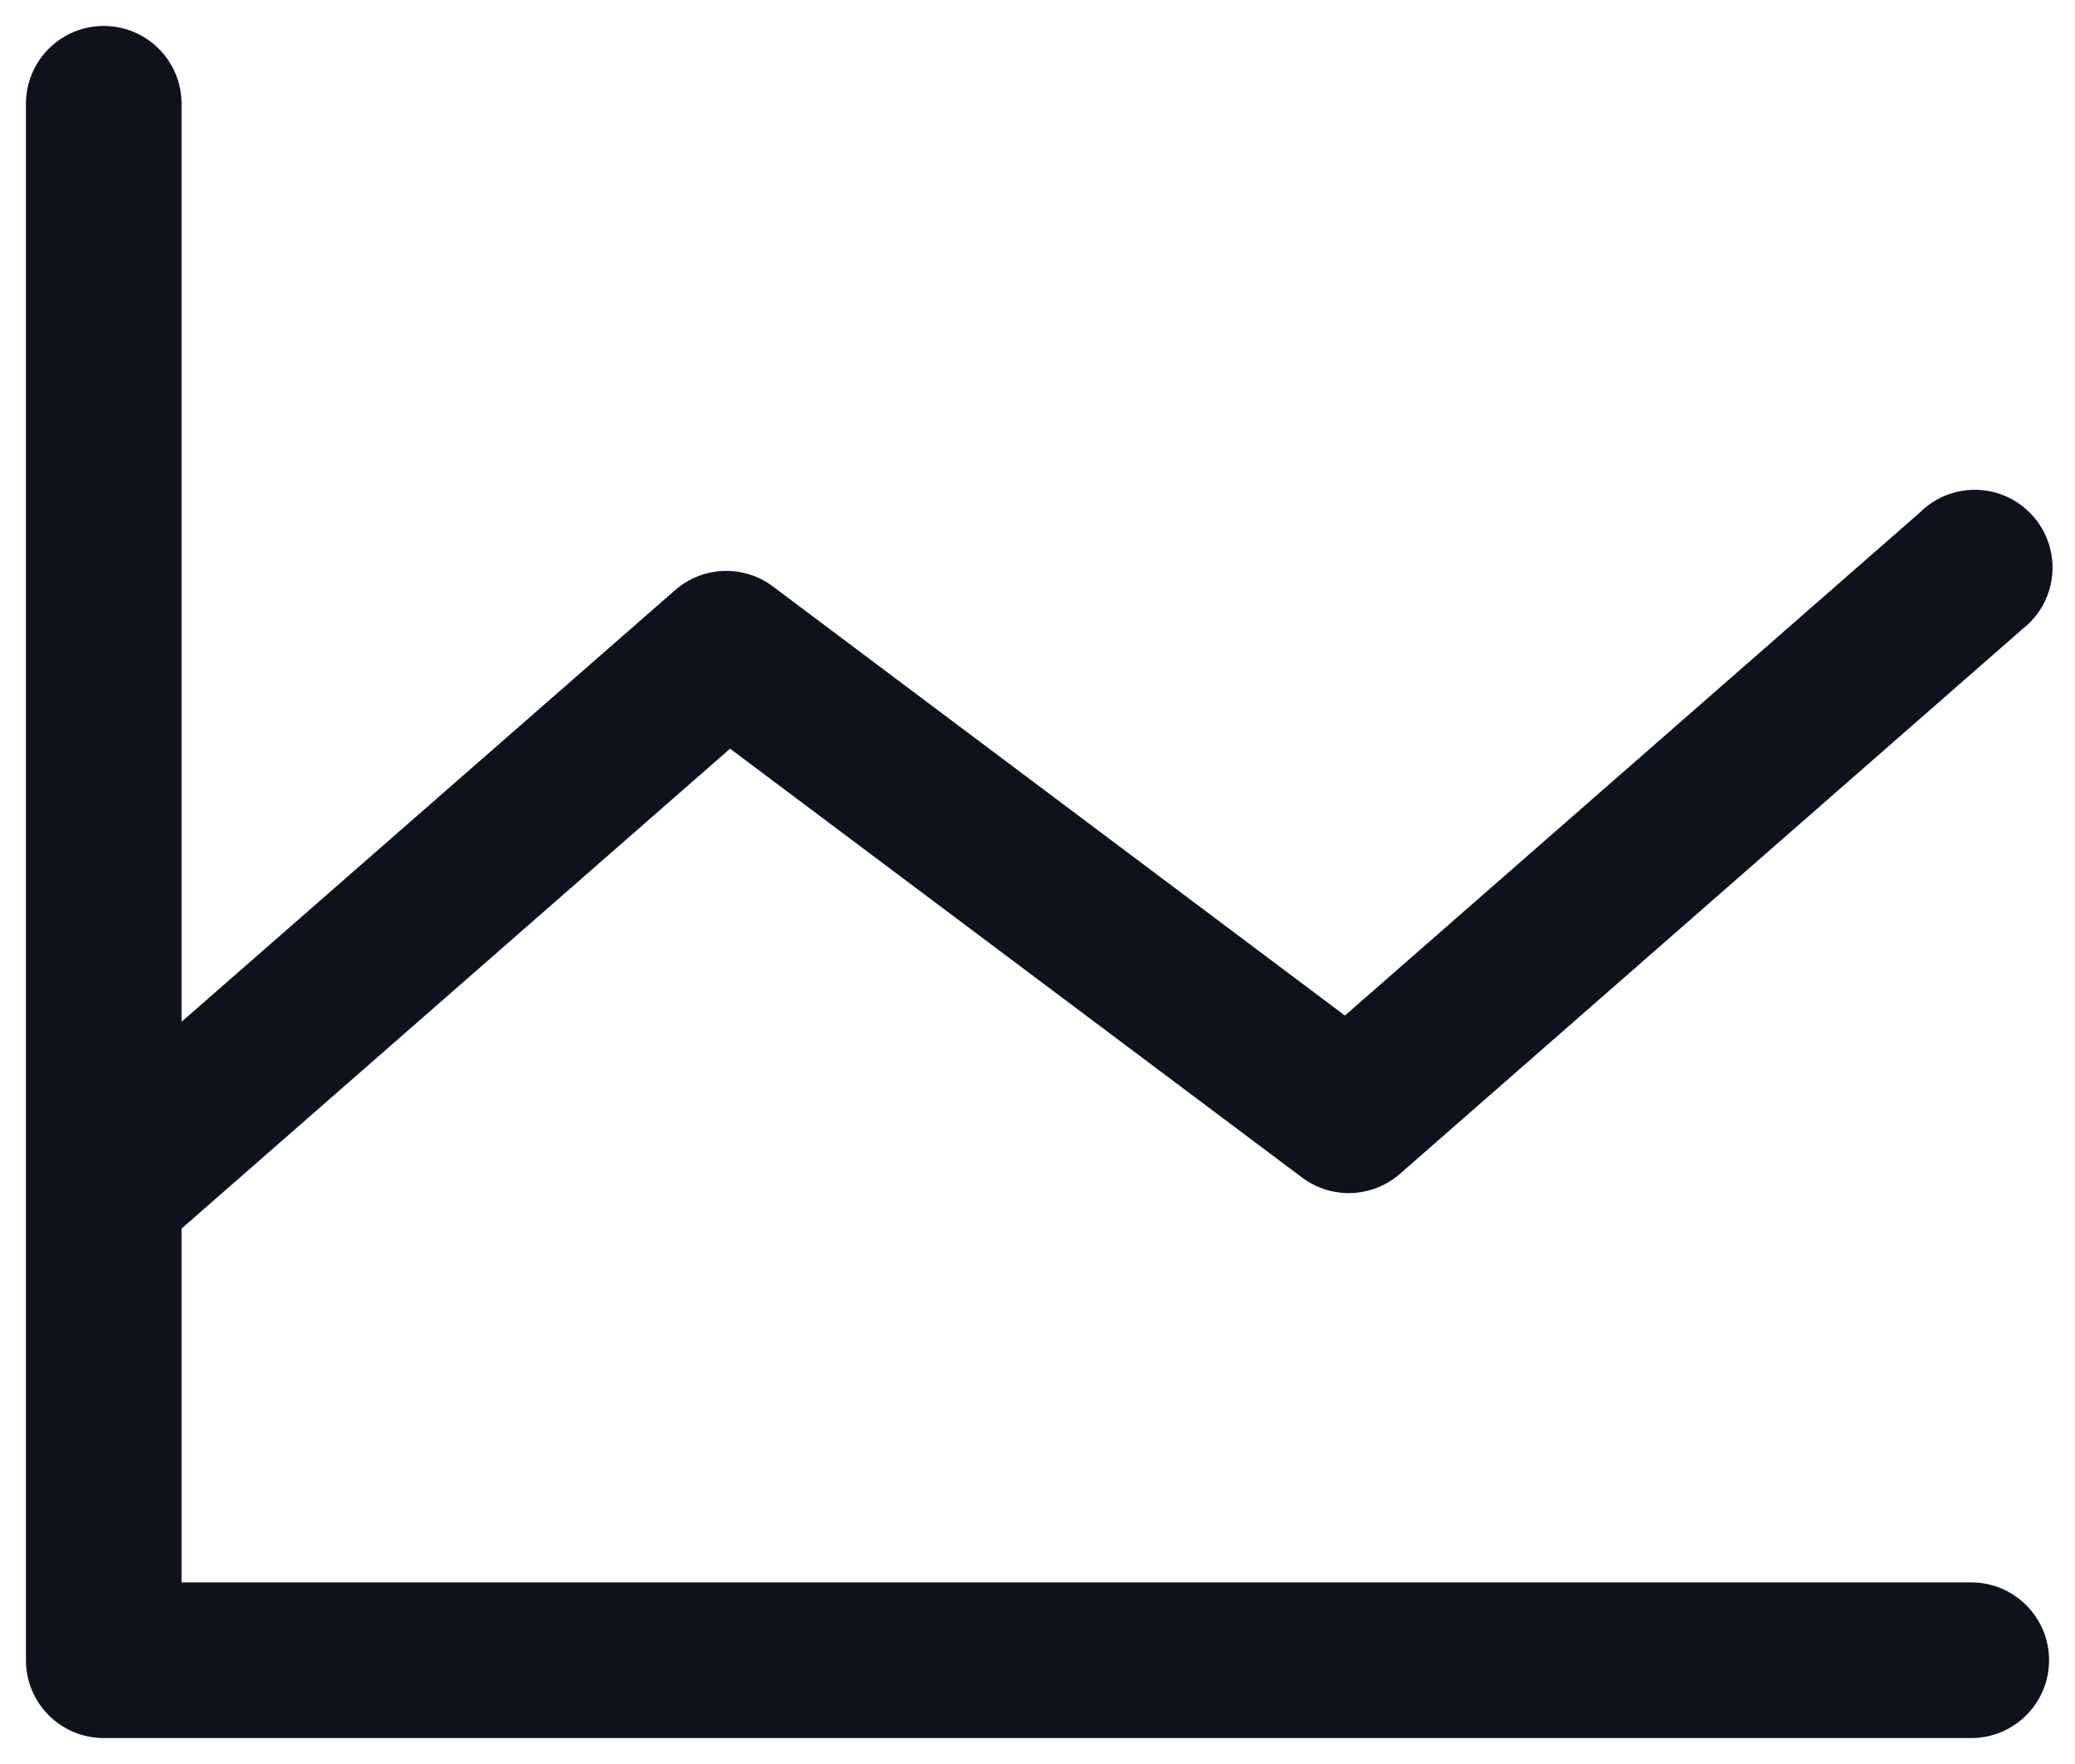 <svg width="20" height="17" viewBox="0 0 20 17" fill="none" xmlns="http://www.w3.org/2000/svg">
<path fill-rule="evenodd" clip-rule="evenodd" d="M19.75 16C19.75 16.414 19.414 16.75 19 16.75H1C0.586 16.75 0.25 16.414 0.25 16V1C0.25 0.586 0.586 0.25 1 0.25C1.414 0.25 1.75 0.586 1.75 1V9.847L6.506 5.688C6.773 5.454 7.166 5.439 7.45 5.652L12.963 9.787L18.506 4.938C18.704 4.741 18.994 4.671 19.26 4.755C19.526 4.84 19.723 5.064 19.772 5.338C19.821 5.613 19.714 5.891 19.494 6.062L13.494 11.312C13.227 11.546 12.834 11.561 12.55 11.348L7.037 7.215L1.75 11.84V15.25H19C19.414 15.25 19.75 15.586 19.75 16Z" fill="#0D121C"/>
</svg>
